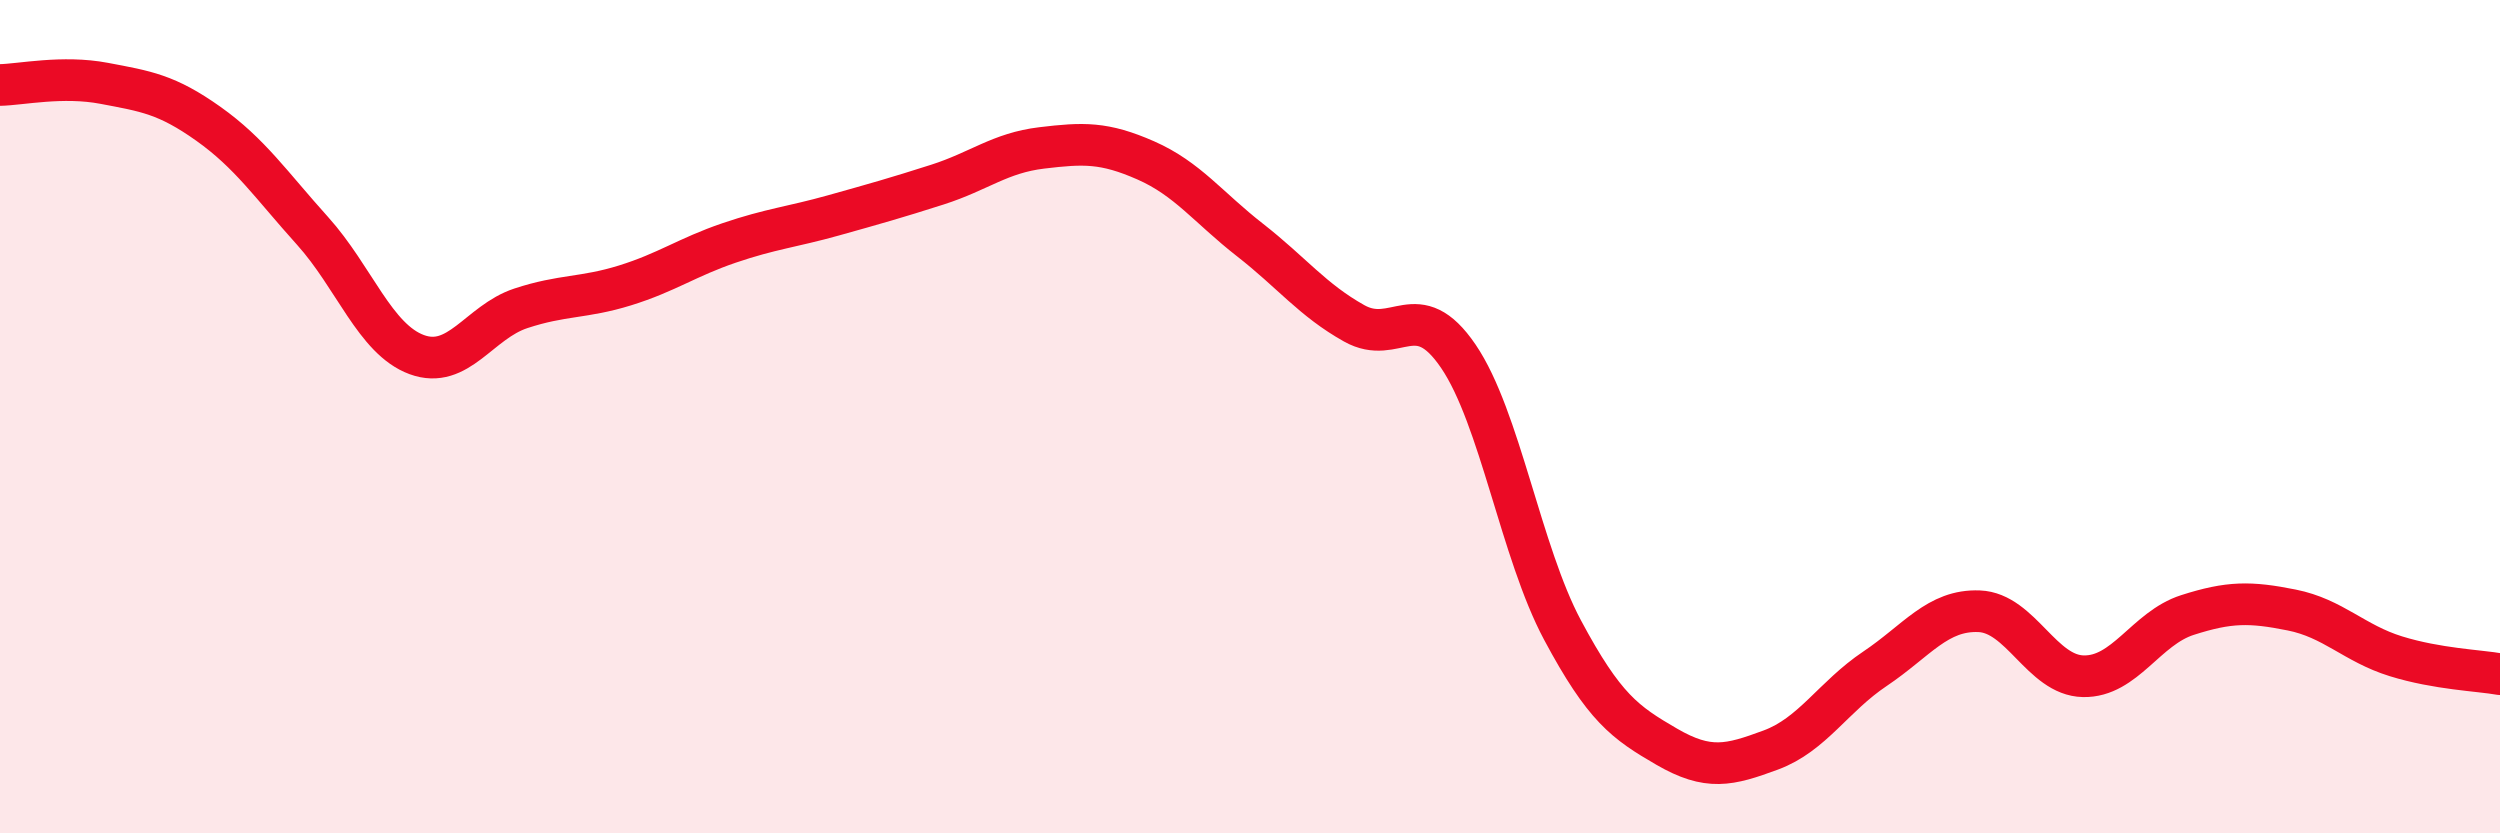 
    <svg width="60" height="20" viewBox="0 0 60 20" xmlns="http://www.w3.org/2000/svg">
      <path
        d="M 0,2.04 C 0.5,2.03 1.5,1.81 2.5,2 C 3.5,2.19 4,2.26 5,2.97 C 6,3.68 6.5,4.43 7.5,5.54 C 8.5,6.65 9,8.14 10,8.51 C 11,8.88 11.5,7.73 12.5,7.4 C 13.5,7.07 14,7.16 15,6.85 C 16,6.54 16.5,6.17 17.5,5.83 C 18.5,5.49 19,5.45 20,5.17 C 21,4.89 21.5,4.75 22.5,4.43 C 23.5,4.11 24,3.67 25,3.55 C 26,3.43 26.5,3.41 27.5,3.85 C 28.5,4.29 29,4.98 30,5.76 C 31,6.54 31.5,7.2 32.5,7.76 C 33.5,8.32 34,7.08 35,8.55 C 36,10.02 36.5,13.25 37.5,15.12 C 38.5,16.99 39,17.34 40,17.92 C 41,18.5 41.5,18.37 42.5,18 C 43.5,17.63 44,16.72 45,16.05 C 46,15.38 46.5,14.63 47.5,14.67 C 48.5,14.71 49,16.21 50,16.23 C 51,16.25 51.5,15.08 52.5,14.76 C 53.5,14.44 54,14.44 55,14.64 C 56,14.84 56.5,15.44 57.5,15.75 C 58.5,16.06 59.5,16.09 60,16.18L60 20L0 20Z"
        fill="#EB0A25"
        opacity="0.1"
        stroke-linecap="round"
        stroke-linejoin="round"
      />
      <path
        d="M 0,2.04 C 0.5,2.03 1.5,1.81 2.5,2 C 3.5,2.19 4,2.26 5,2.97 C 6,3.68 6.5,4.43 7.5,5.54 C 8.5,6.65 9,8.14 10,8.51 C 11,8.88 11.5,7.73 12.5,7.4 C 13.5,7.07 14,7.16 15,6.85 C 16,6.54 16.5,6.17 17.5,5.83 C 18.5,5.49 19,5.45 20,5.17 C 21,4.89 21.5,4.75 22.5,4.43 C 23.5,4.11 24,3.67 25,3.55 C 26,3.43 26.5,3.41 27.5,3.85 C 28.5,4.29 29,4.98 30,5.76 C 31,6.54 31.5,7.2 32.5,7.76 C 33.5,8.32 34,7.08 35,8.55 C 36,10.02 36.5,13.25 37.5,15.12 C 38.5,16.99 39,17.34 40,17.92 C 41,18.5 41.5,18.37 42.5,18 C 43.5,17.63 44,16.72 45,16.05 C 46,15.38 46.5,14.63 47.5,14.67 C 48.5,14.71 49,16.21 50,16.23 C 51,16.25 51.5,15.08 52.5,14.76 C 53.5,14.44 54,14.44 55,14.64 C 56,14.84 56.5,15.44 57.5,15.75 C 58.5,16.06 59.5,16.09 60,16.18"
        stroke="#EB0A25"
        stroke-width="1"
        fill="none"
        stroke-linecap="round"
        stroke-linejoin="round"
      />
    </svg>
  